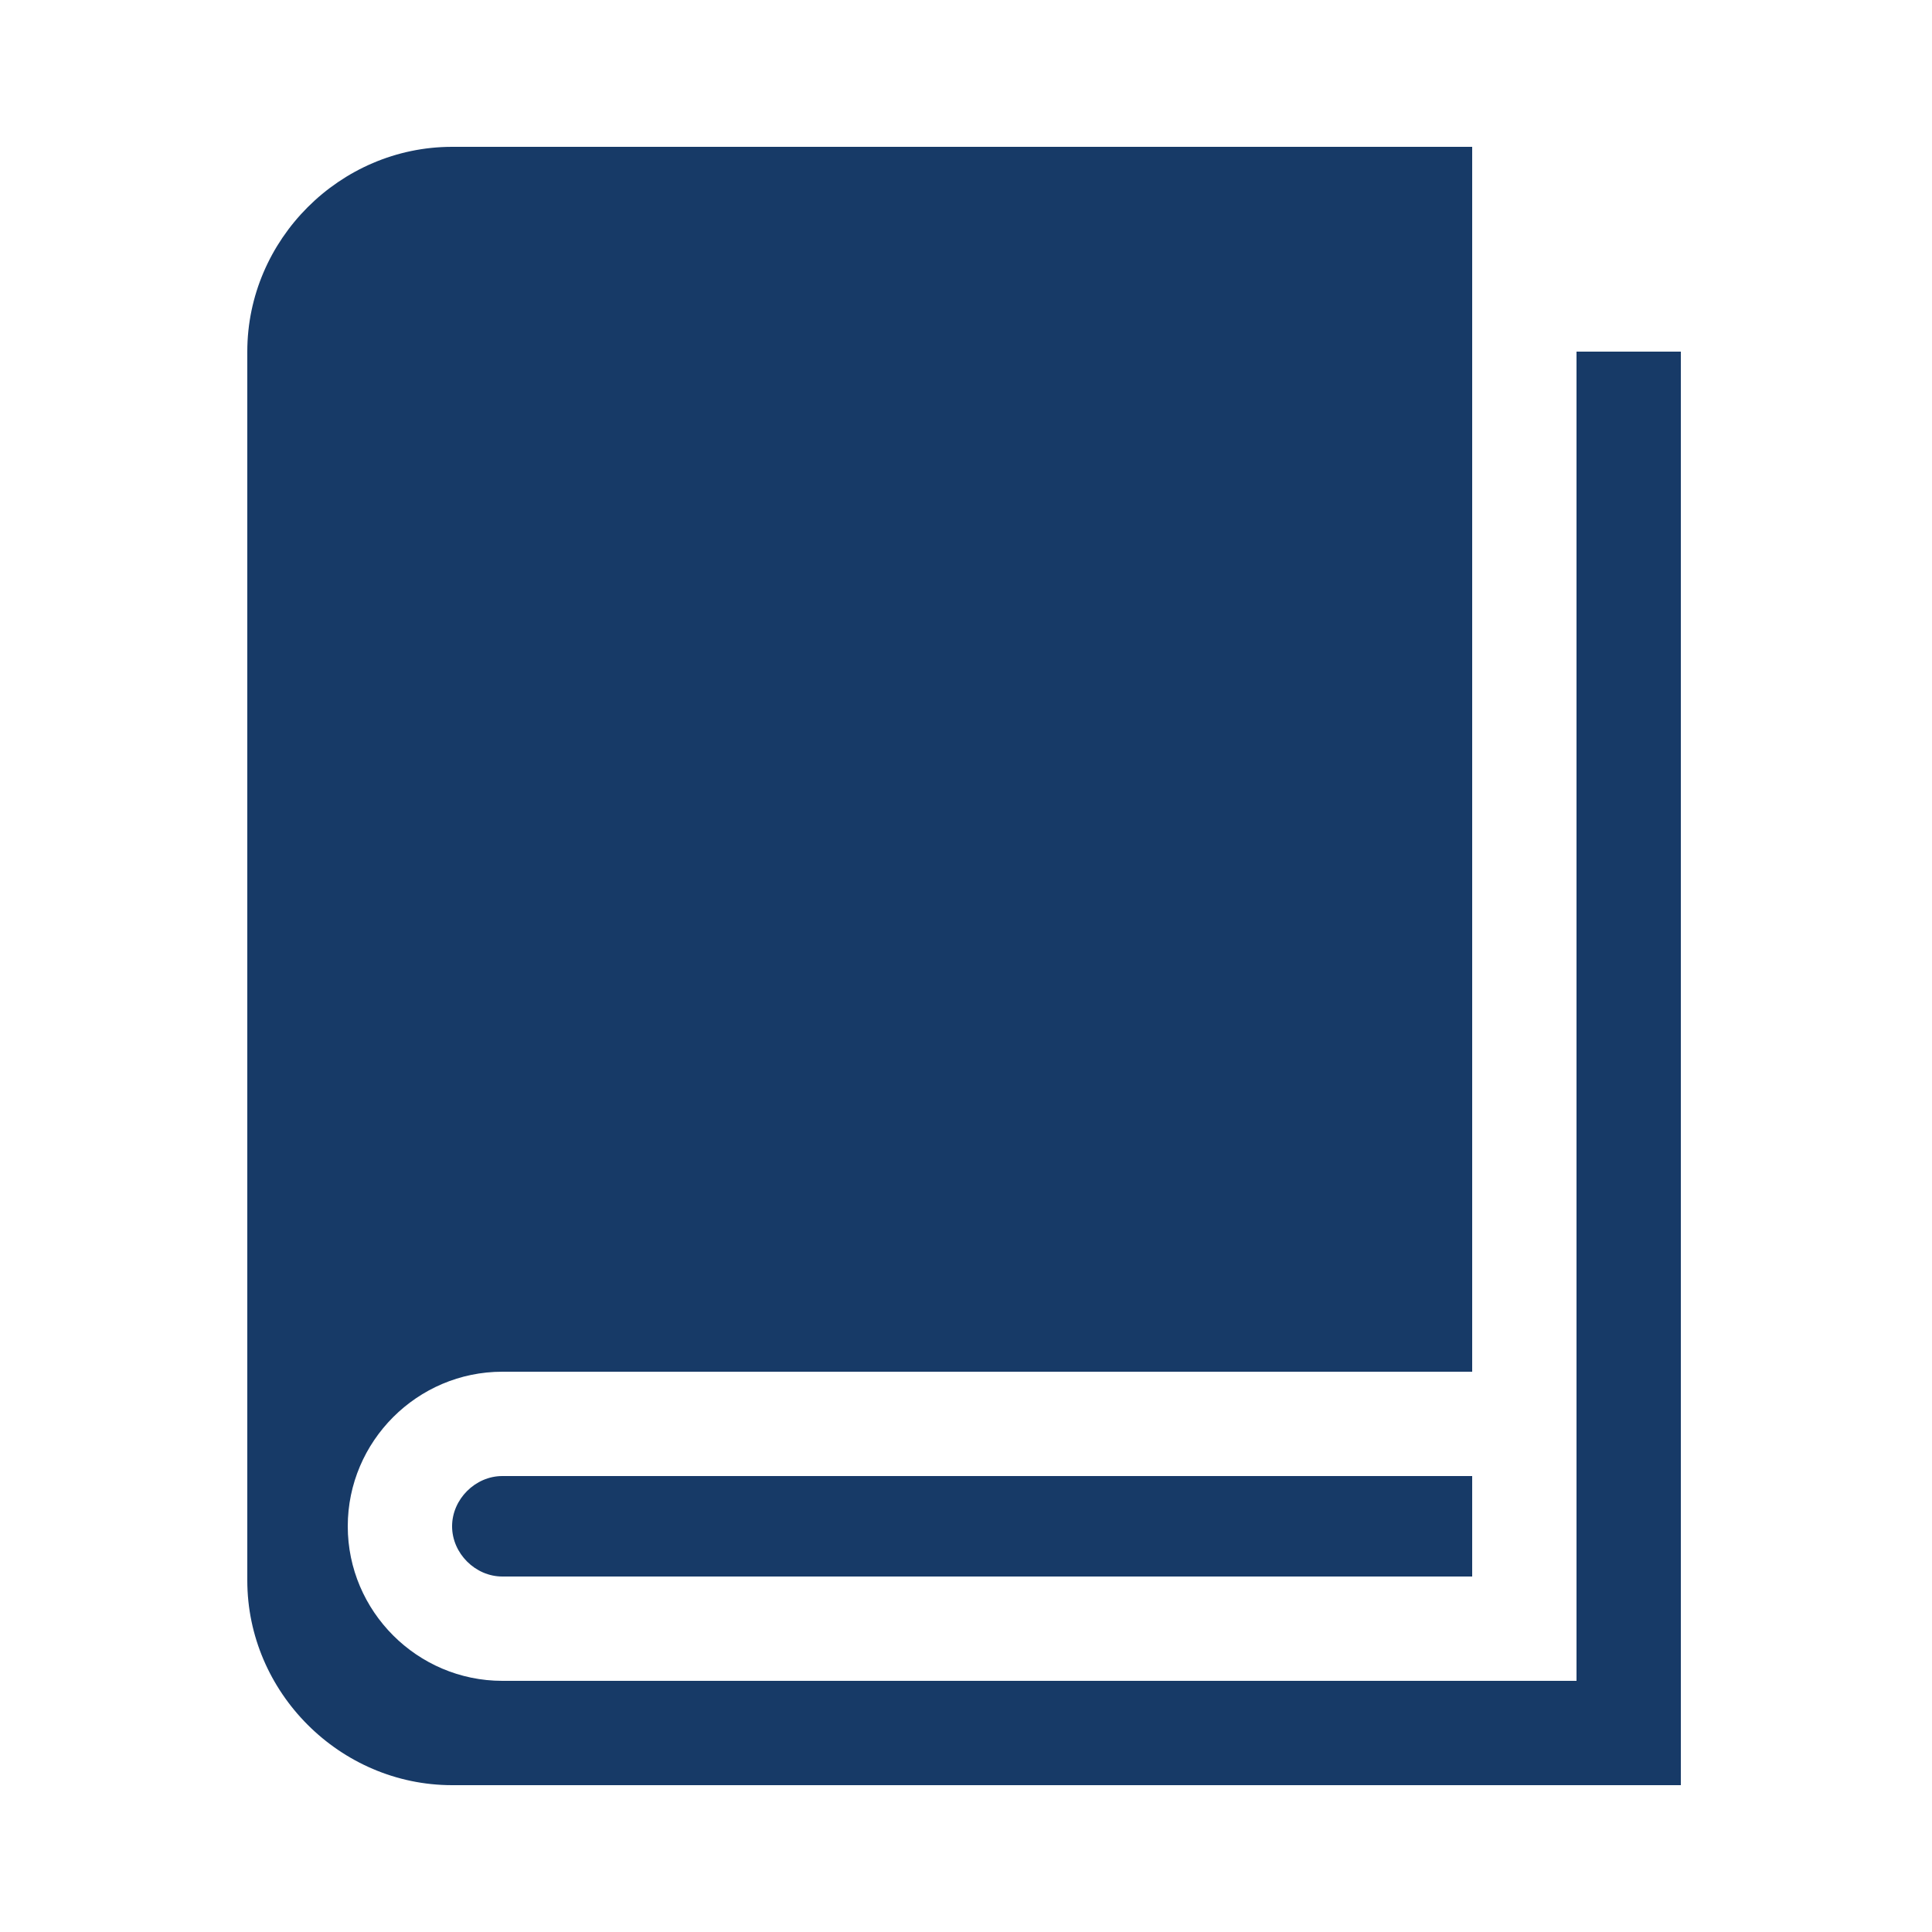 <?xml version="1.0" encoding="UTF-8"?>
<svg id="Calque_1" data-name="Calque 1" xmlns="http://www.w3.org/2000/svg" version="1.1" viewBox="0 0 50 50">
  <defs>
    <style>
      .cls-1 {
        fill: #173a67;
        stroke-width: 0px;
      }
    </style>
  </defs>
  <path class="cls-1" d="M40.8,9.1v34.4H13c-2.2,0-4-1.8-4-4s1.8-4,4-4h25.1V3.8H11.7c-2.9,0-5.3,2.4-5.3,5.3v31.8c0,2.9,2.4,5.3,5.3,5.3h31.8V9.1h-2.6Z"/>
  <path class="cls-1" d="M13,38.2h0c-.7,0-1.3.6-1.3,1.3s.6,1.3,1.3,1.3h25.1v-2.6s-25.1,0-25.1,0Z"/>
</svg>